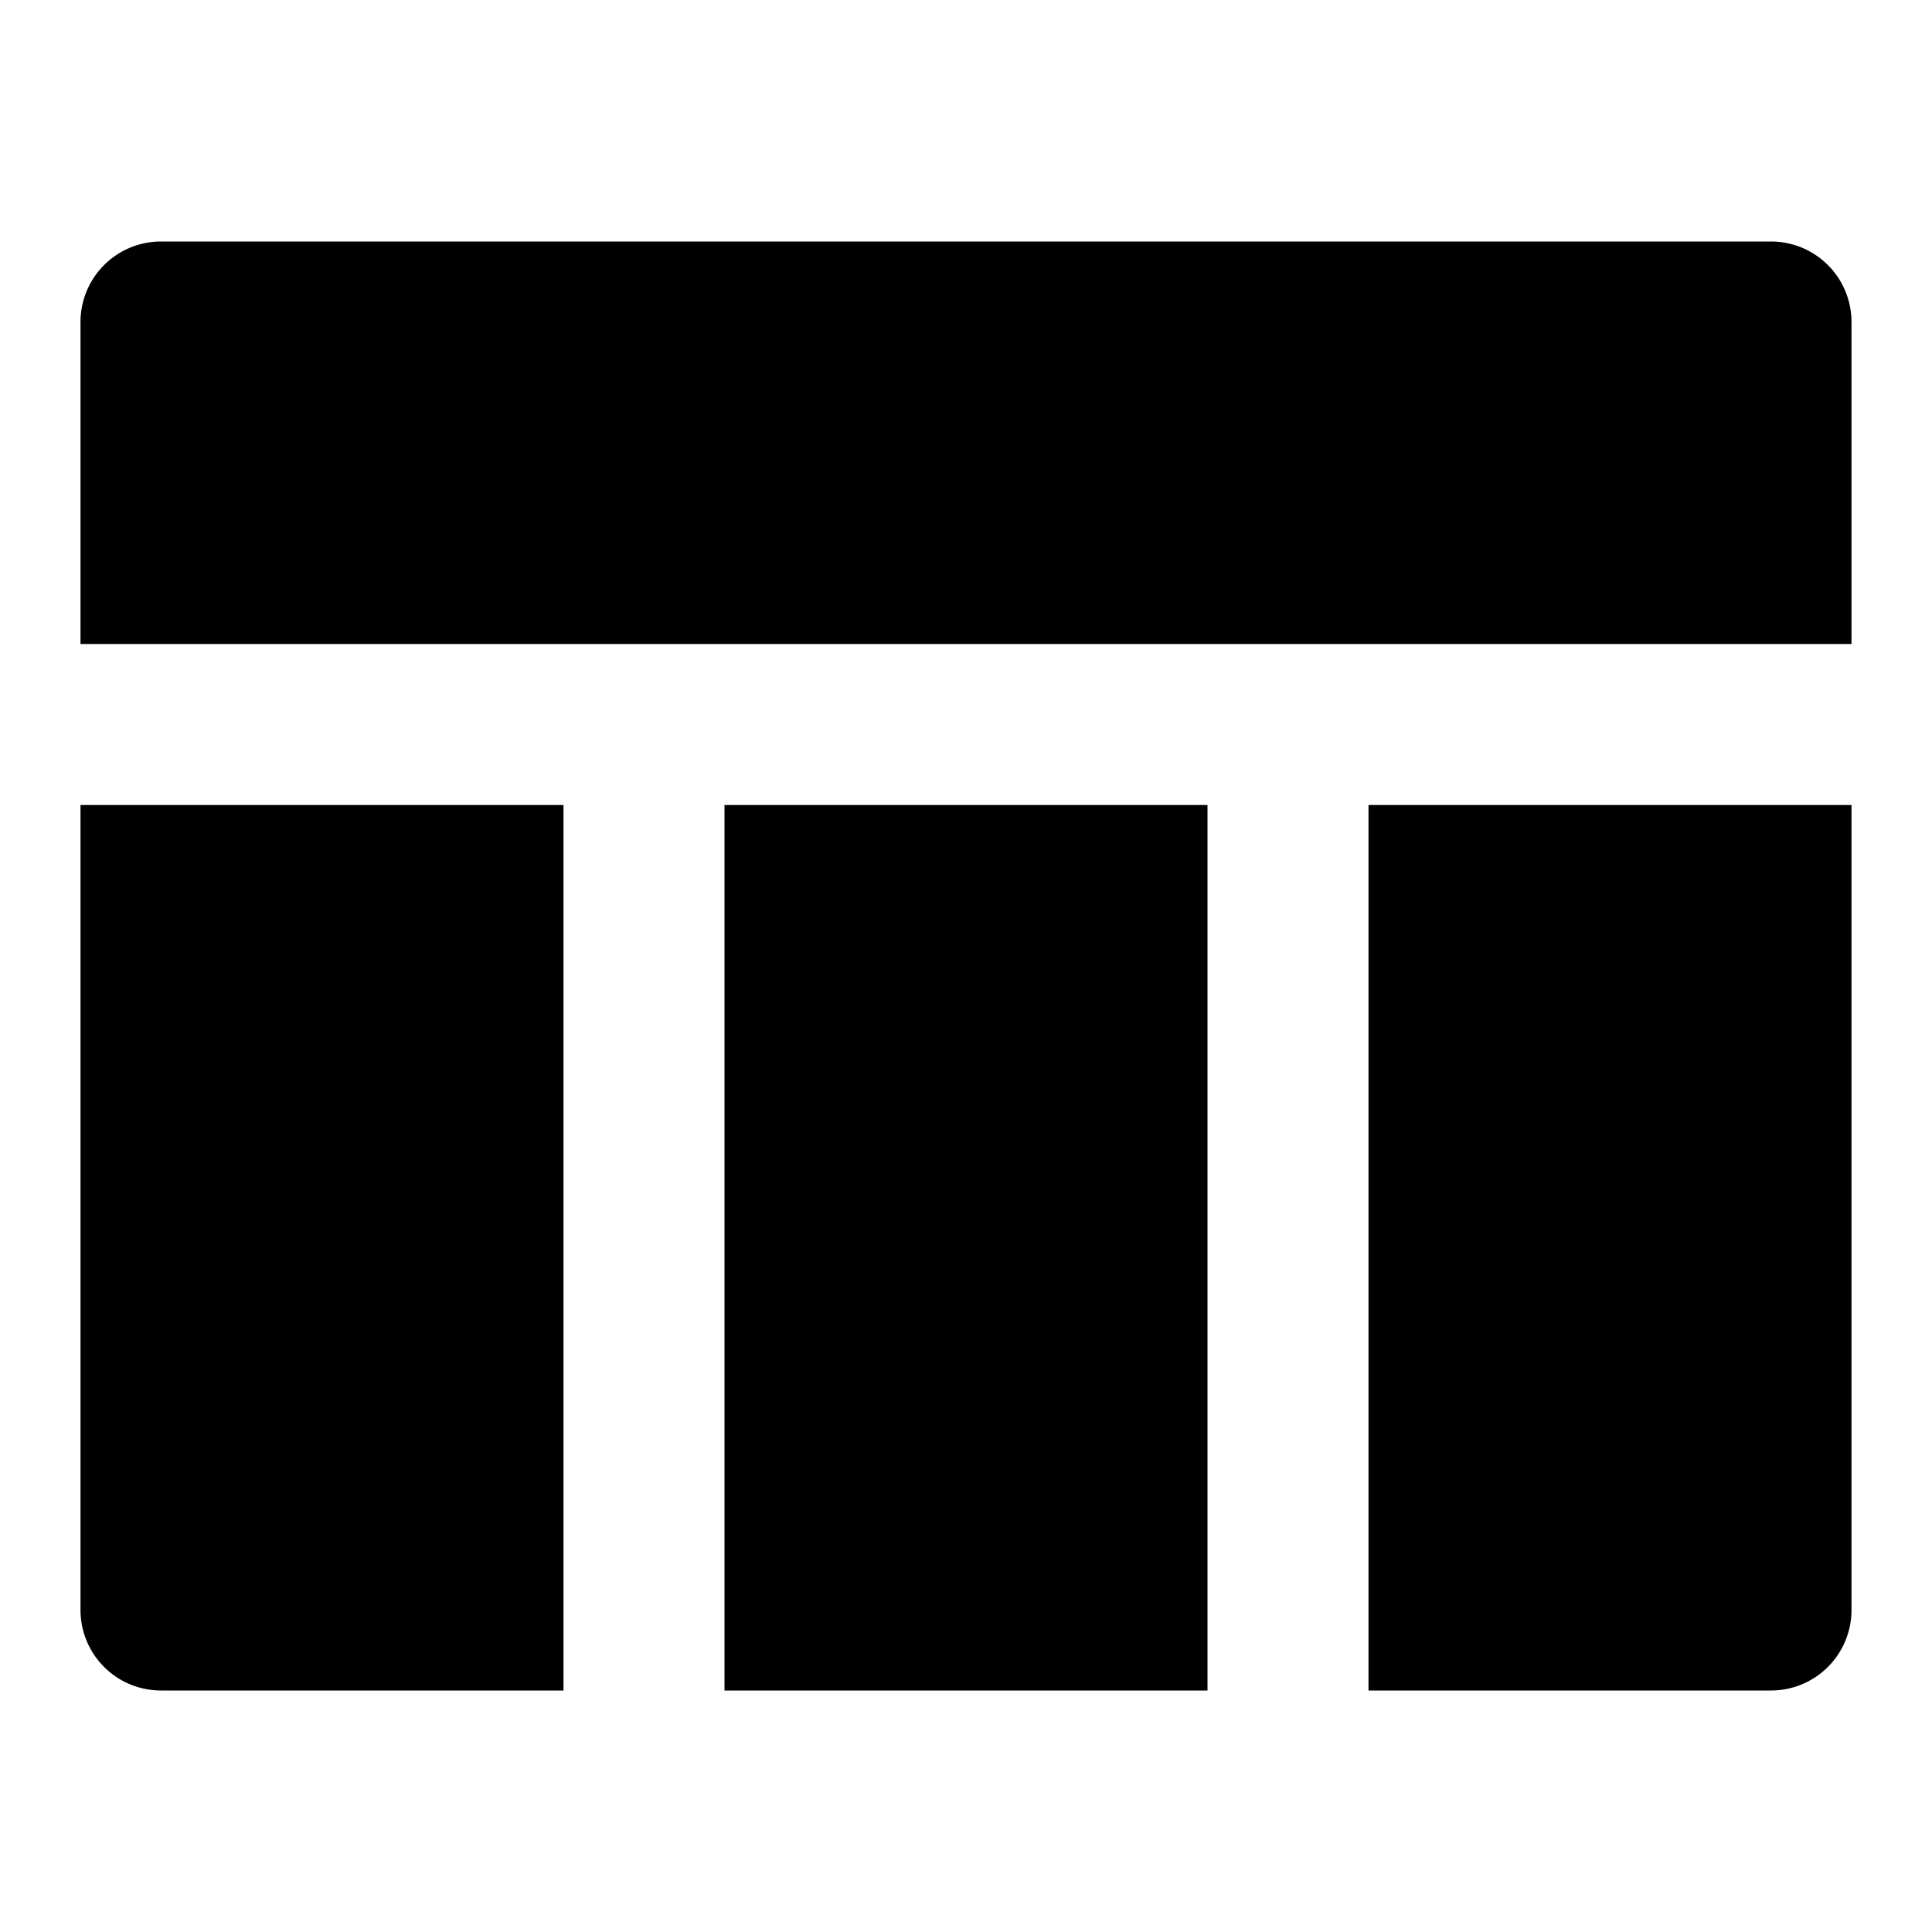 <?xml version="1.0" encoding="utf-8"?>
<!-- Uploaded to: SVG Repo, www.svgrepo.com, Generator: SVG Repo Mixer Tools -->
<svg width="800px" height="800px" viewBox="0 0 48 48" xmlns="http://www.w3.org/2000/svg">
  <title>layout-three-solid</title>
  <g id="Layer_2" data-name="Layer 2">
    <g id="invisible_box" data-name="invisible box">
      <rect width="48" height="48" fill="none"/>
      <rect width="48" height="48" fill="none"/>
      <rect width="48" height="48" fill="none"/>
    </g>
    <g id="icons_Q2" data-name="icons Q2">
      <path d="M46,16H2V8A2,2,0,0,1,4,6H44a2,2,0,0,1,2,2ZM2,40a2,2,0,0,0,2,2H14V20H2Zm16,2H30V20H18ZM46,20H34V42H44a2,2,0,0,0,2-2Z"/>
    </g>
  </g>
</svg>